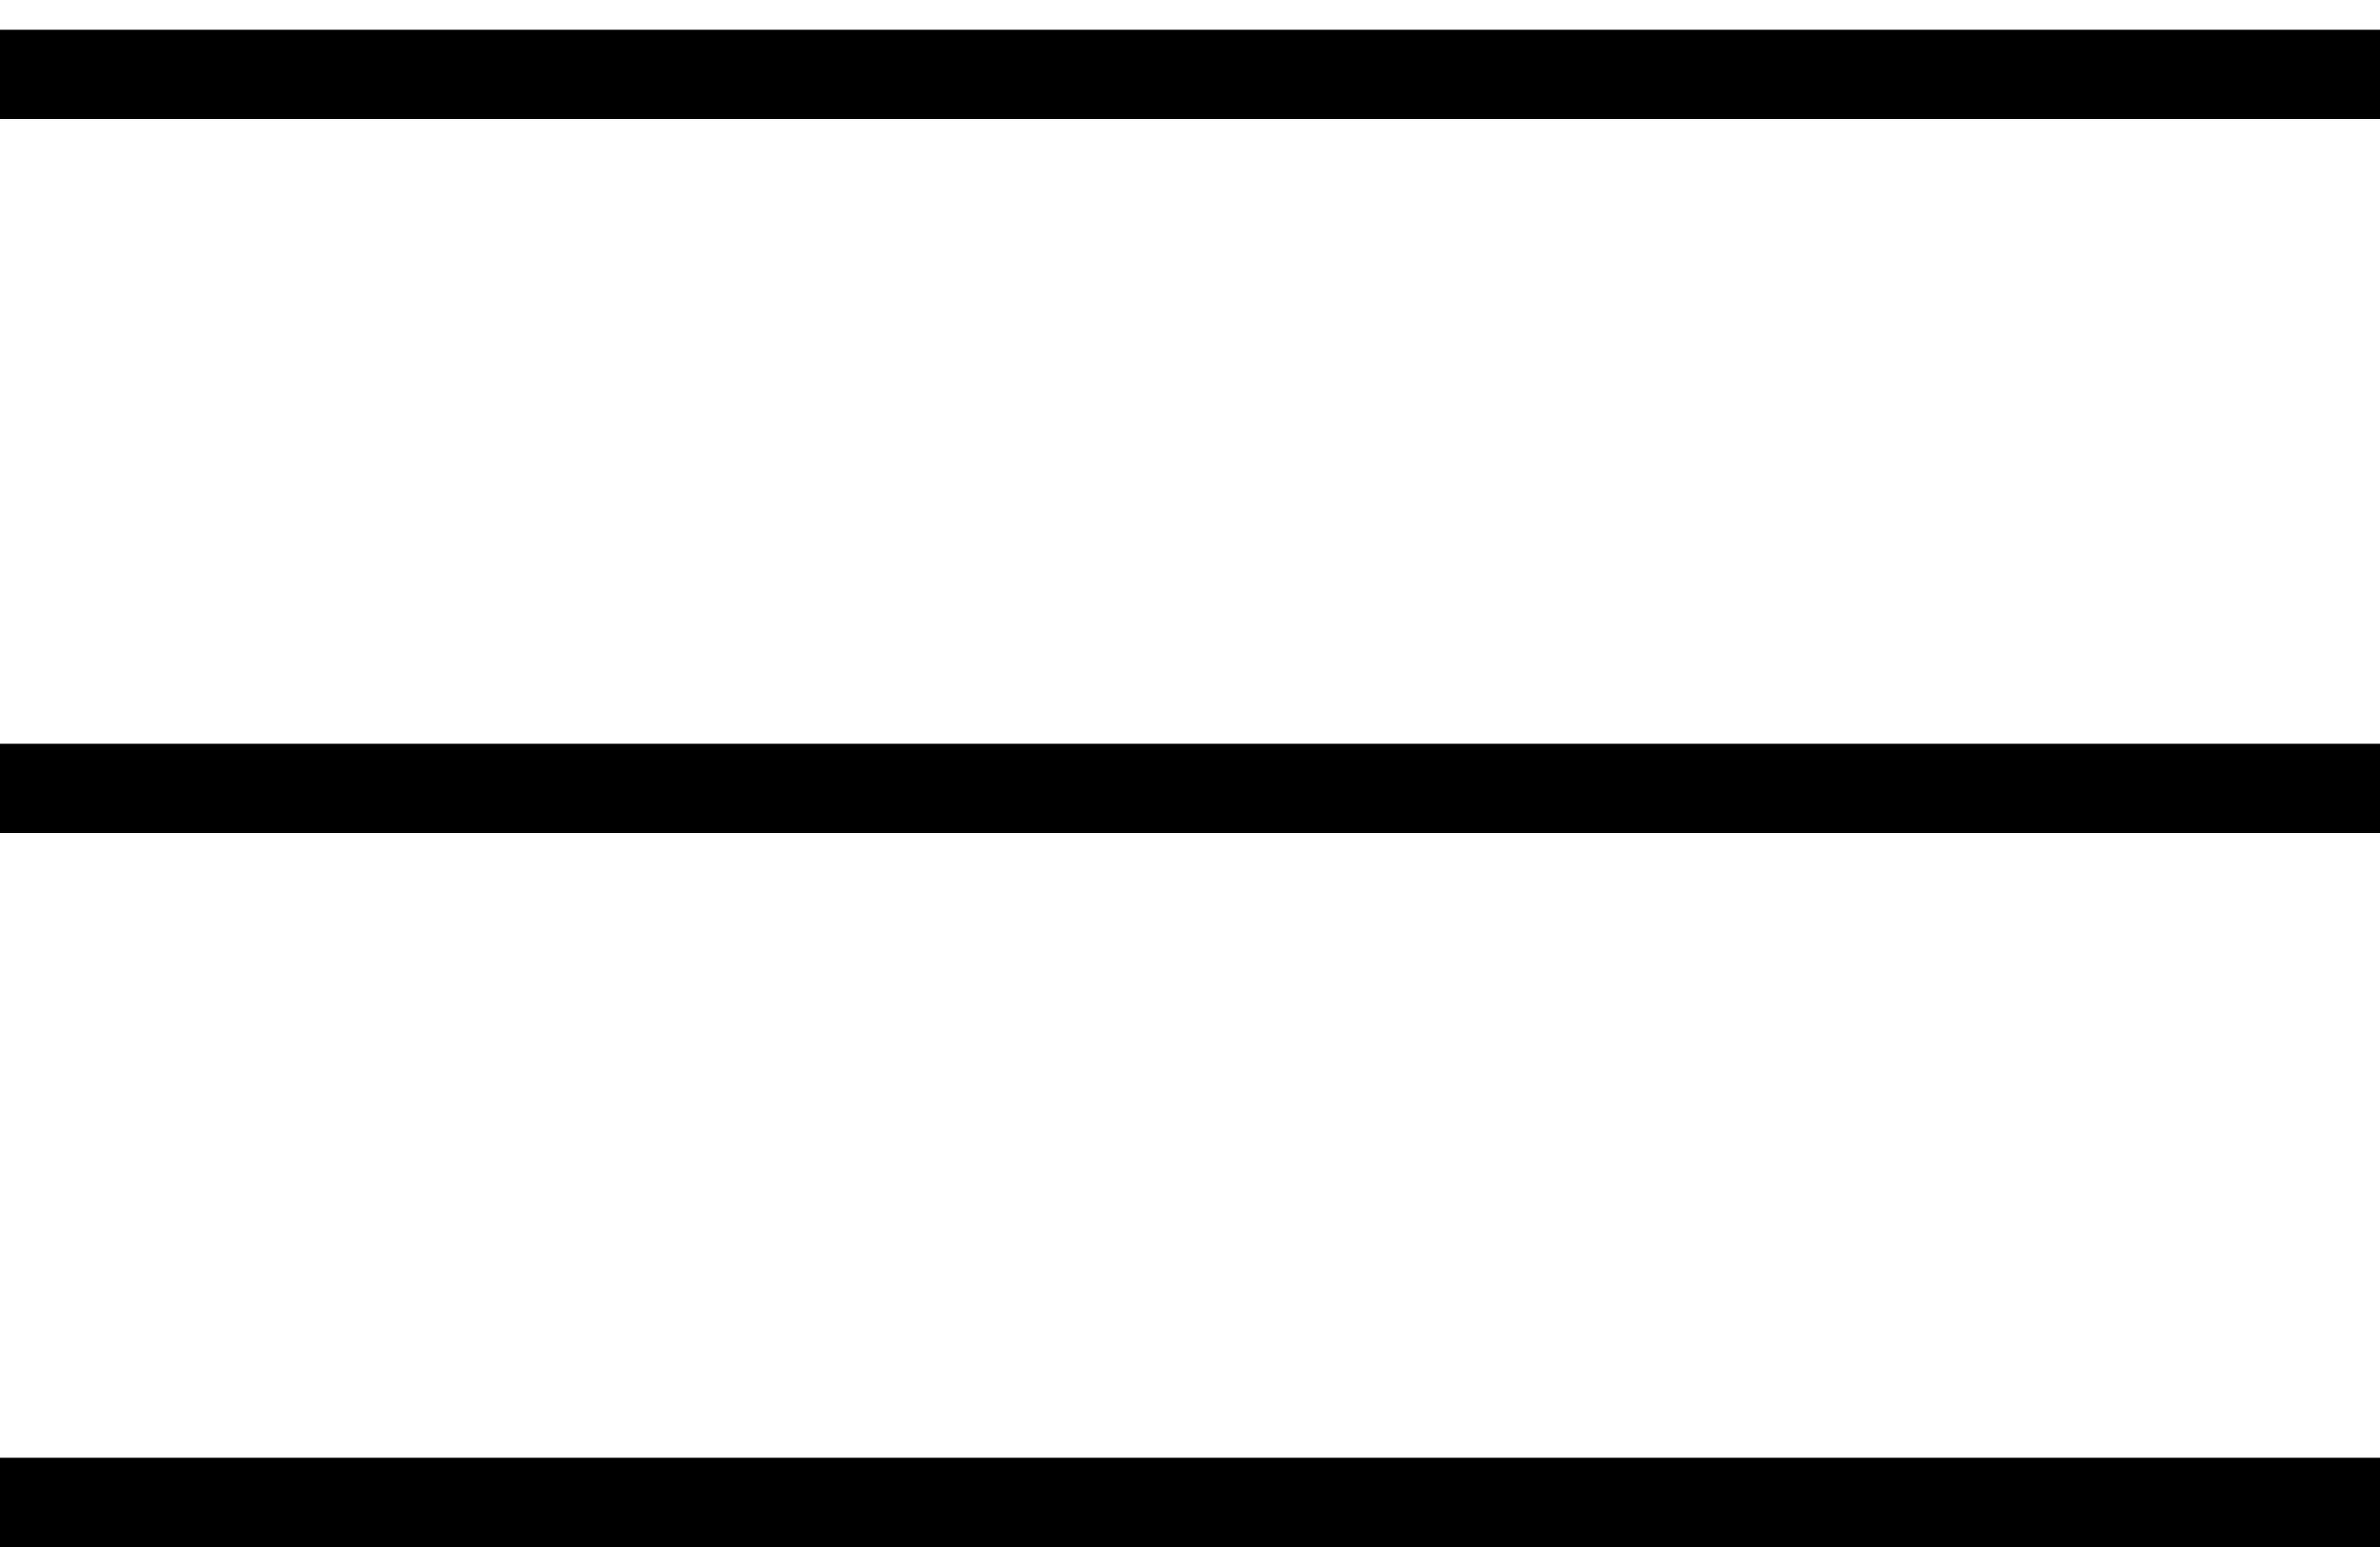 <svg width="40" height="26" viewBox="0 0 40 26" fill="none" xmlns="http://www.w3.org/2000/svg">
<line y1="1.25" x2="40" y2="1.25" stroke="black" stroke-width="1.5"/>
<line y1="13.25" x2="40" y2="13.25" stroke="black" stroke-width="1.5"/>
<line y1="25.25" x2="40" y2="25.25" stroke="black" stroke-width="1.5"/>
</svg>
